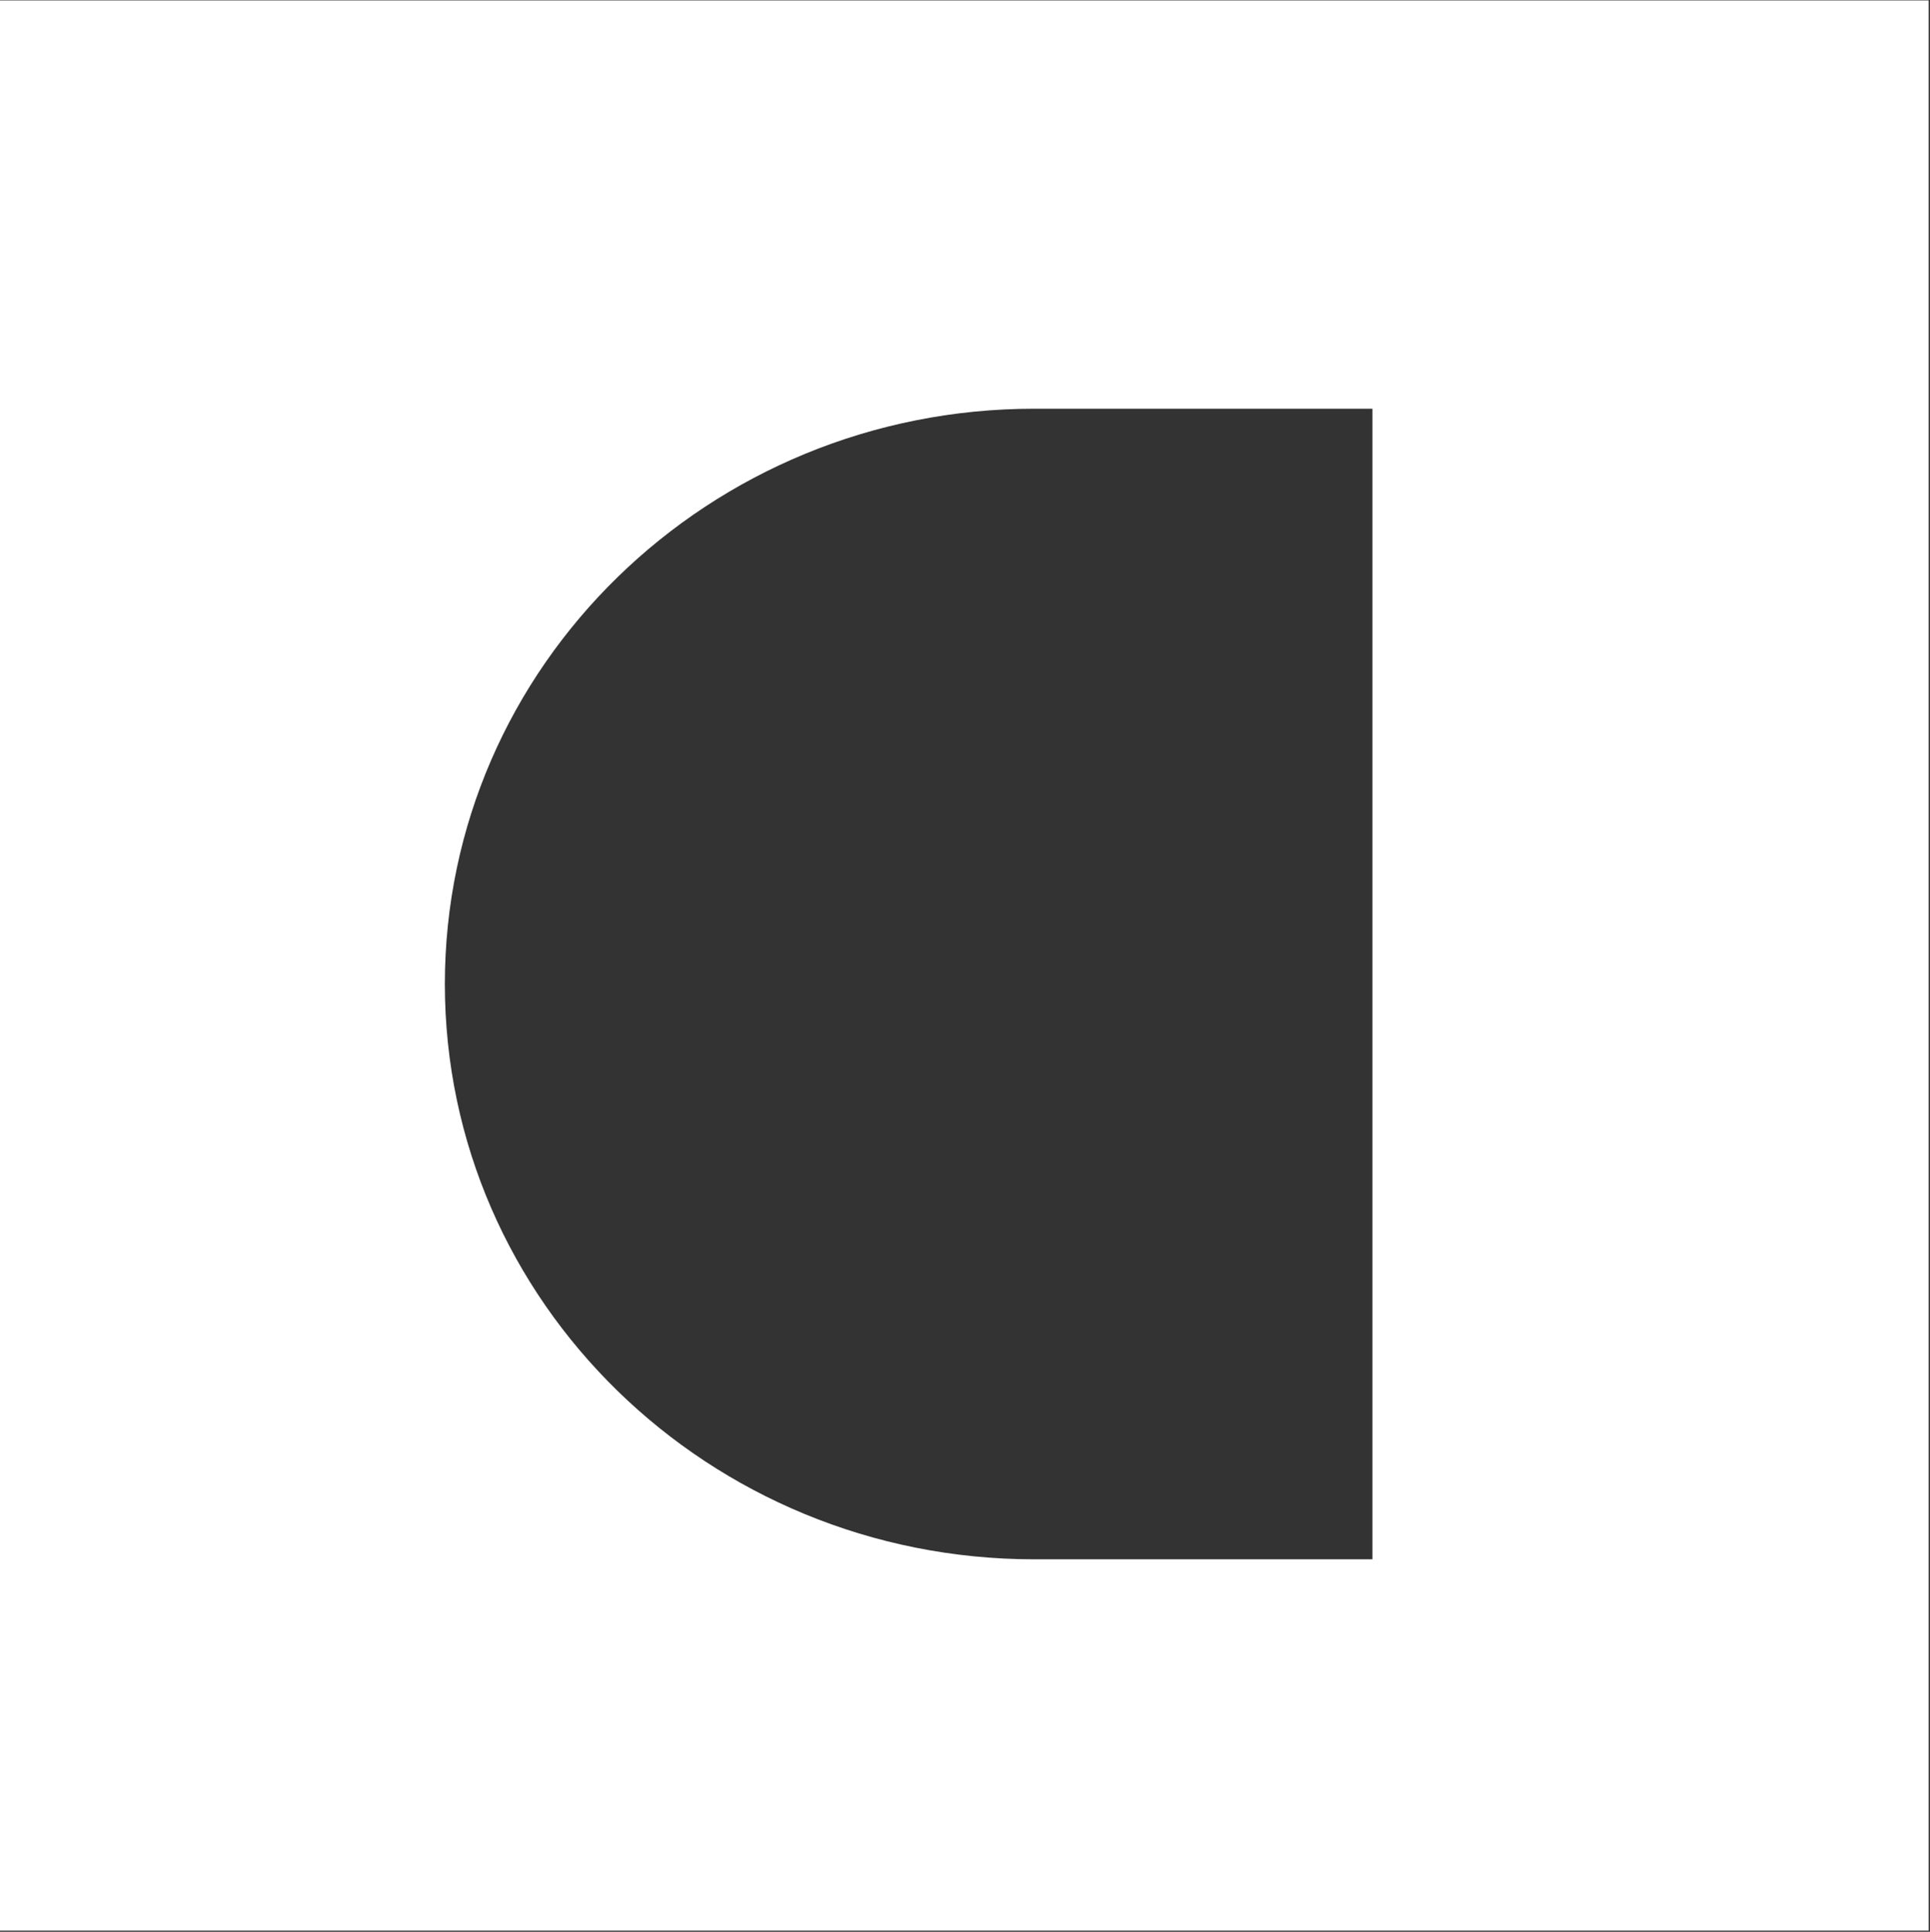 <svg version="1.2" xmlns="http://www.w3.org/2000/svg" viewBox="0 0 1459 1460" width="1459" height="1460">
	<rect x="0" y="0" width="1459" height="1460" fill="#333333" stroke="none"/>
	<title>catawiki_BIG copy-svg</title>
	<style>
		.s0 { fill: #ffffff } 
	</style>
	<g id="g1">
		<path id="Layer" fill-rule="evenodd" class="s0" d="m0 0.3h1458v1458.8h-1458zm1037.5 308.6h-255.6c-246 0-445.6 194.6-445.6 434.8 0 240.3 199.6 434.8 445.6 434.8h255.6z"/>
	</g>
</svg>